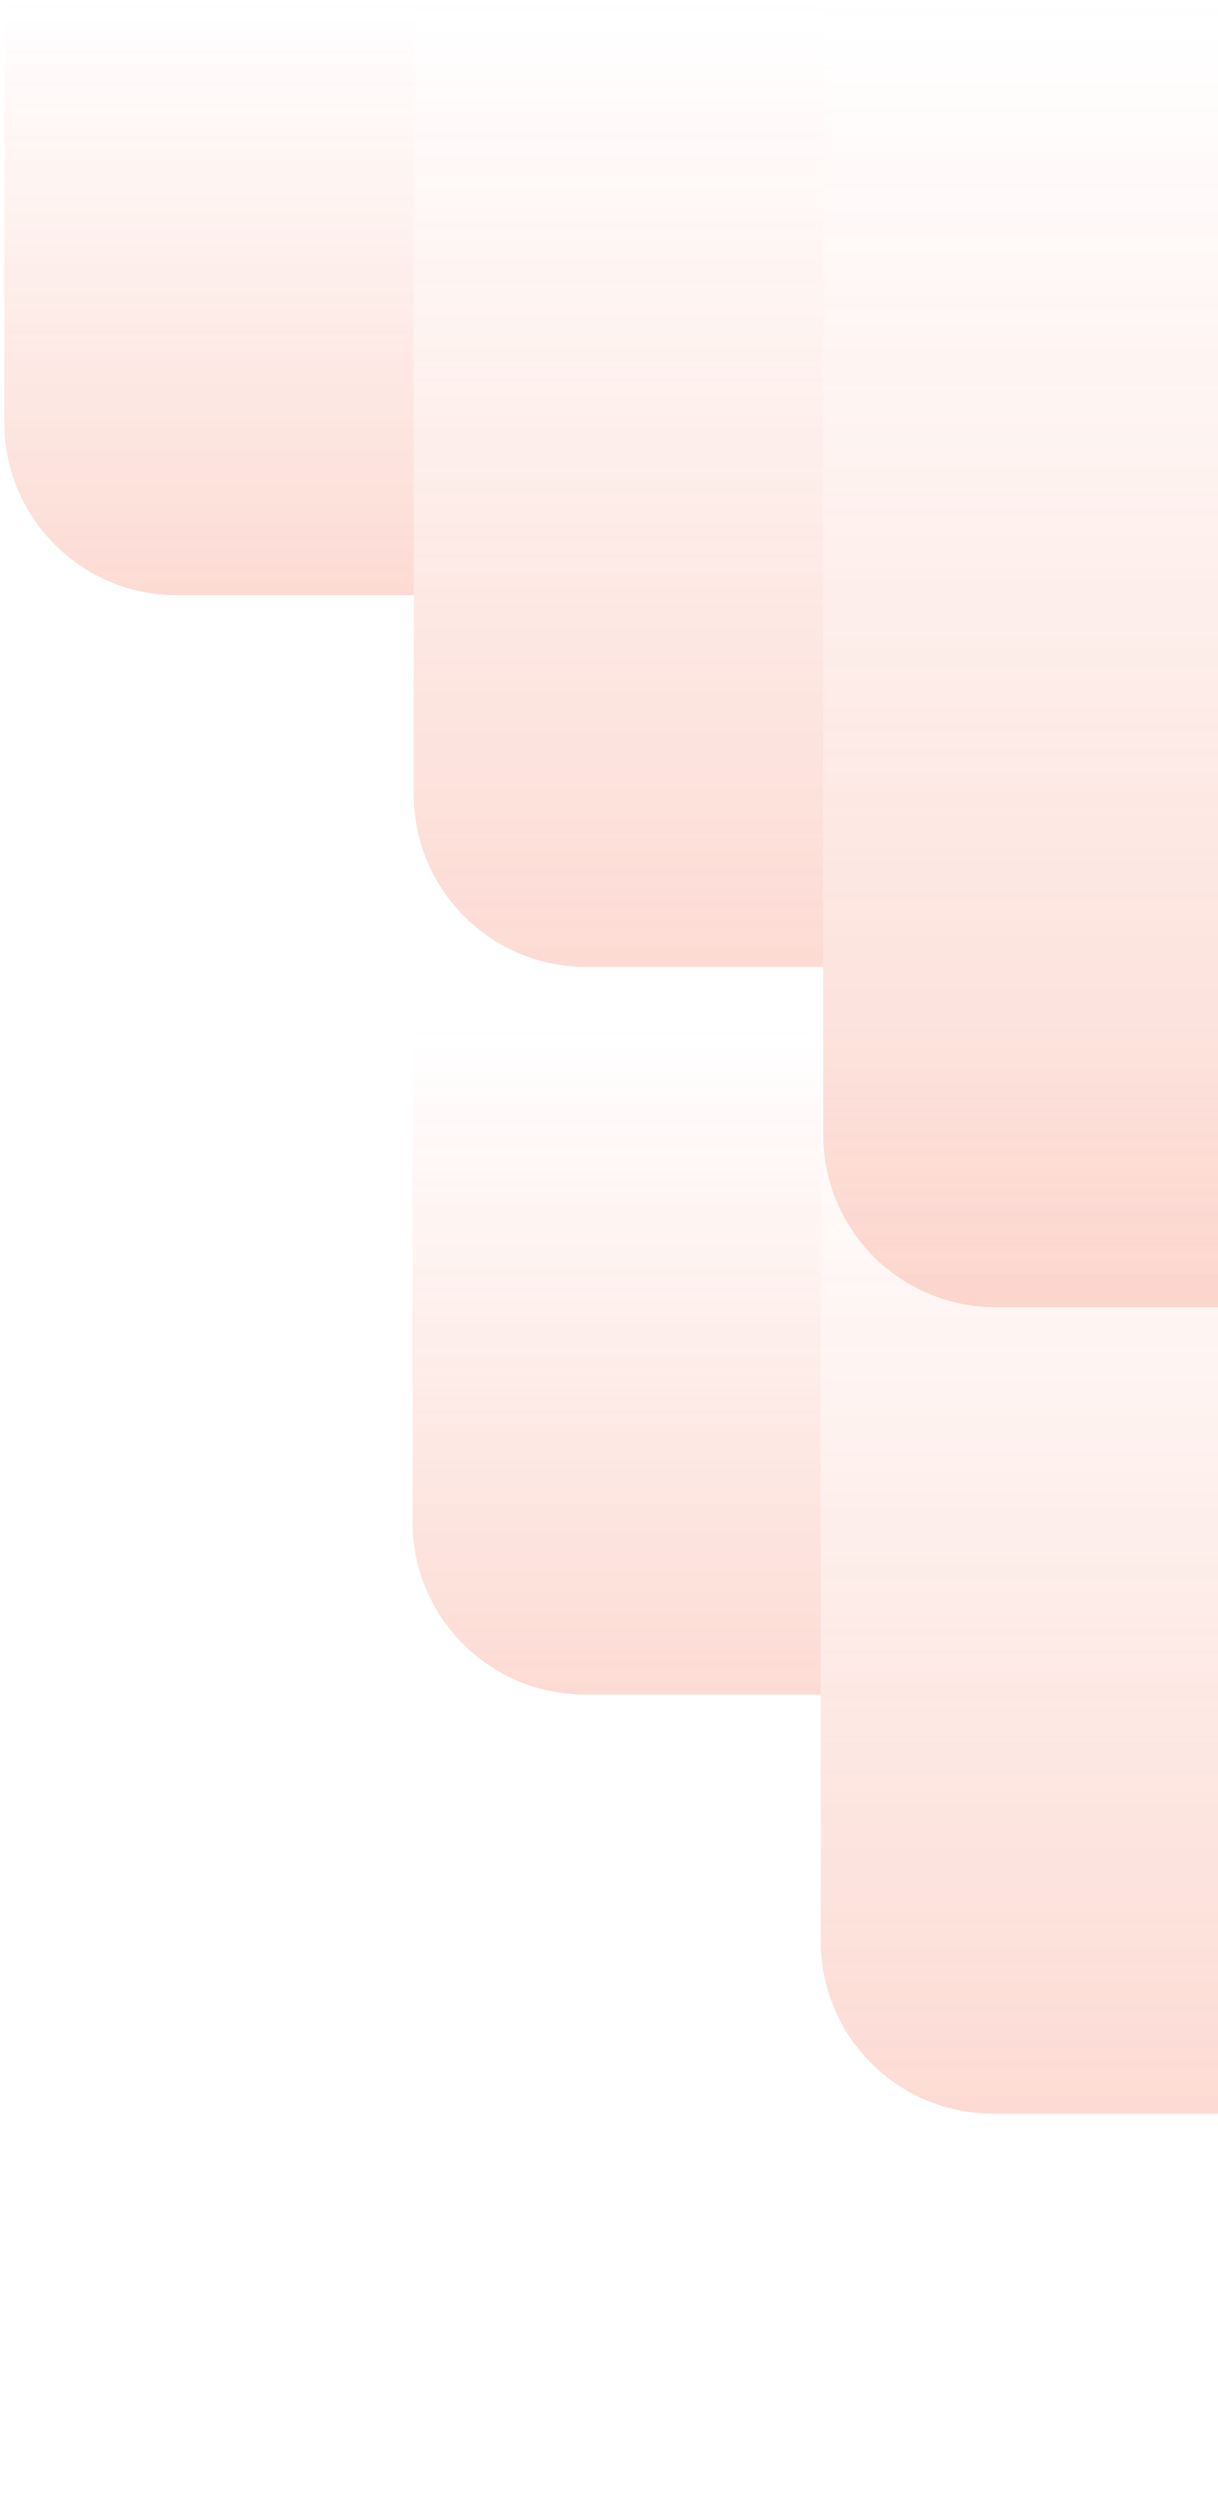 <svg width="212" height="435" viewBox="0 0 212 435" fill="none" xmlns="http://www.w3.org/2000/svg">
<g opacity="0.6">
<g opacity="0.6">
<path opacity="0.6" d="M0.75 0.496H72.02V103.563H30.75C14.182 103.563 0.75 90.131 0.75 73.562V0.496Z" fill="url(#paint0_linear_7834_14051)"/>
<path opacity="0.6" d="M72.02 0.496H143.289V168.253H102.02C85.451 168.253 72.02 154.822 72.02 138.253V0.496Z" fill="url(#paint1_linear_7834_14051)"/>
<path opacity="0.6" d="M143.289 0.496H213.462V227.462H173.289C156.721 227.462 143.289 214.03 143.289 197.462V0.496Z" fill="url(#paint2_linear_7834_14051)"/>
</g>
<g opacity="0.6">
<path opacity="0.6" d="M71.802 179.218H142.851V294.861H101.802C85.234 294.861 71.802 281.429 71.802 264.861V179.218Z" fill="url(#paint3_linear_7834_14051)"/>
<path opacity="0.6" d="M142.851 179.218H213.9V367.799H172.851C156.283 367.799 142.851 354.368 142.851 337.799V179.218Z" fill="url(#paint4_linear_7834_14051)"/>
</g>
</g>
<defs>
<linearGradient id="paint0_linear_7834_14051" x1="36.385" y1="0.496" x2="36.385" y2="103.563" gradientUnits="userSpaceOnUse">
<stop stop-color="#F45837" stop-opacity="0"/>
<stop offset="1" stop-color="#F45837"/>
</linearGradient>
<linearGradient id="paint1_linear_7834_14051" x1="107.655" y1="0.496" x2="107.655" y2="168.253" gradientUnits="userSpaceOnUse">
<stop stop-color="#F45837" stop-opacity="0"/>
<stop offset="1" stop-color="#F45837"/>
</linearGradient>
<linearGradient id="paint2_linear_7834_14051" x1="178.376" y1="0.496" x2="178.376" y2="227.462" gradientUnits="userSpaceOnUse">
<stop stop-color="#F45837" stop-opacity="0"/>
<stop offset="1" stop-color="#F45837"/>
</linearGradient>
<linearGradient id="paint3_linear_7834_14051" x1="107.327" y1="179.218" x2="107.327" y2="294.861" gradientUnits="userSpaceOnUse">
<stop stop-color="#F45837" stop-opacity="0"/>
<stop offset="1" stop-color="#F45837"/>
</linearGradient>
<linearGradient id="paint4_linear_7834_14051" x1="178.375" y1="179.218" x2="178.375" y2="367.799" gradientUnits="userSpaceOnUse">
<stop stop-color="#F45837" stop-opacity="0"/>
<stop offset="1" stop-color="#F45837"/>
</linearGradient>
</defs>
</svg>
